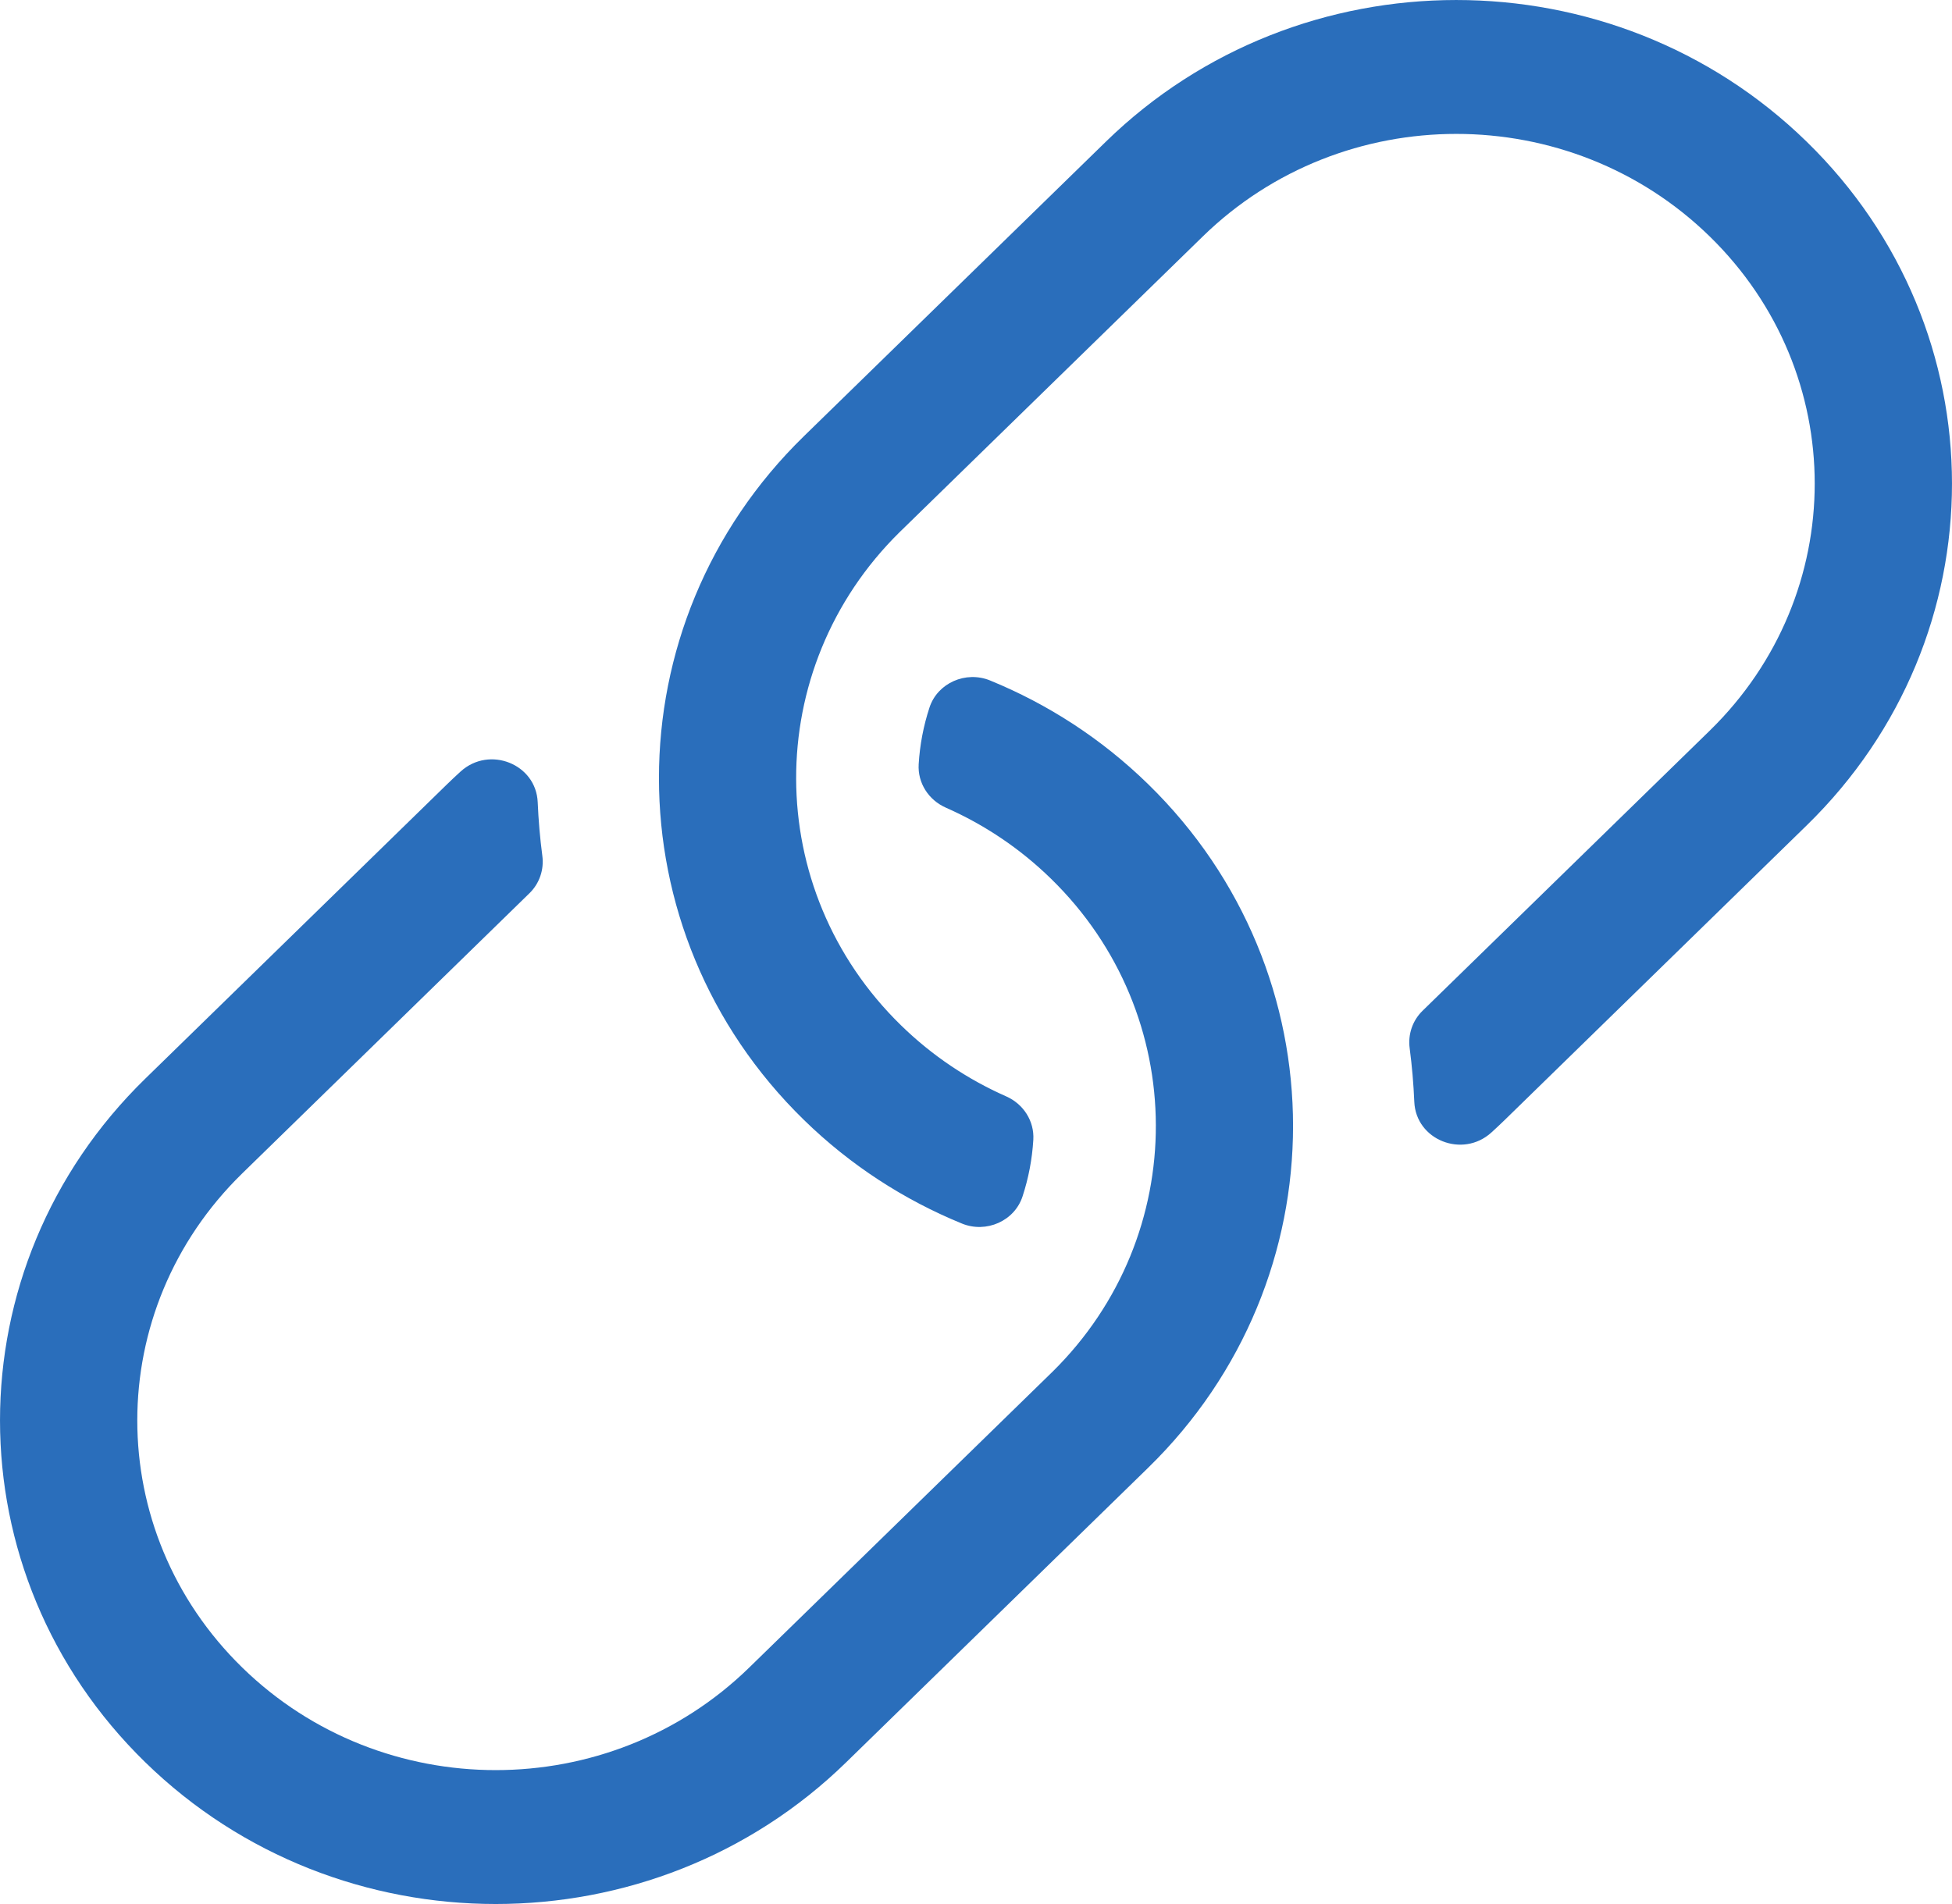 <?xml version="1.0" encoding="UTF-8"?>
<svg width="41px" height="40px" viewBox="0 0 41 40" version="1.1" xmlns="http://www.w3.org/2000/svg" xmlns:xlink="http://www.w3.org/1999/xlink">
    <!-- Generator: Sketch 58 (84663) - https://sketch.com -->
    <title>link</title>
    <desc>Created with Sketch.</desc>
    <g id="Symbols" stroke="none" stroke-width="1" fill="none" fill-rule="evenodd">
        <g id="Guide-card" transform="translate(-21, -36)" fill="#2A6EBB" fill-rule="nonzero">
            <g id="link" transform="translate(21, 36)">
                <path d="M24.115,30.836 L17.773,37.023 C13.707,40.991 7.12,40.993 3.052,37.023 C-1.016,33.056 -1.018,26.629 3.052,22.66 L9.393,16.473 C9.486,16.383 9.58,16.294 9.676,16.207 C10.28,15.66 11.261,16.05 11.294,16.854 C11.31,17.23 11.342,17.605 11.391,17.978 C11.43,18.268 11.332,18.56 11.119,18.767 C9.8,20.053 5.102,24.636 5.09,24.649 C2.148,27.52 2.148,32.163 5.09,35.034 C8.033,37.905 12.792,37.904 15.735,35.034 L22.077,28.847 L22.106,28.819 C25.013,25.954 25,21.313 22.076,18.461 C21.419,17.819 20.669,17.322 19.868,16.968 C19.502,16.807 19.273,16.447 19.296,16.056 C19.32,15.651 19.396,15.251 19.523,14.864 C19.691,14.349 20.286,14.086 20.797,14.296 C22.004,14.79 23.135,15.516 24.115,16.473 C28.174,20.433 28.174,26.877 24.115,30.836 L24.115,30.836 Z M16.885,23.527 C17.865,24.484 18.996,25.21 20.203,25.704 C20.714,25.914 21.309,25.651 21.477,25.136 C21.604,24.749 21.68,24.349 21.704,23.944 C21.727,23.553 21.498,23.193 21.132,23.032 C20.331,22.678 19.581,22.181 18.924,21.539 C16,18.687 15.987,14.046 18.894,11.181 L18.923,11.153 L25.265,4.966 C28.208,2.096 32.967,2.095 35.91,4.966 C38.852,7.837 38.852,12.48 35.91,15.351 C35.898,15.364 31.2,19.947 29.881,21.233 C29.668,21.44 29.57,21.732 29.609,22.022 C29.658,22.395 29.69,22.77 29.706,23.146 C29.739,23.95 30.72,24.34 31.324,23.793 C31.42,23.706 31.514,23.617 31.607,23.527 L37.948,17.34 C42.018,13.371 42.016,6.944 37.948,2.977 C33.88,-0.993 27.293,-0.991 23.227,2.977 L16.885,9.164 C12.826,13.123 12.826,19.567 16.885,23.527 L16.885,23.527 Z" id="Shape"></path>
            </g>
        </g>
    </g>
</svg>